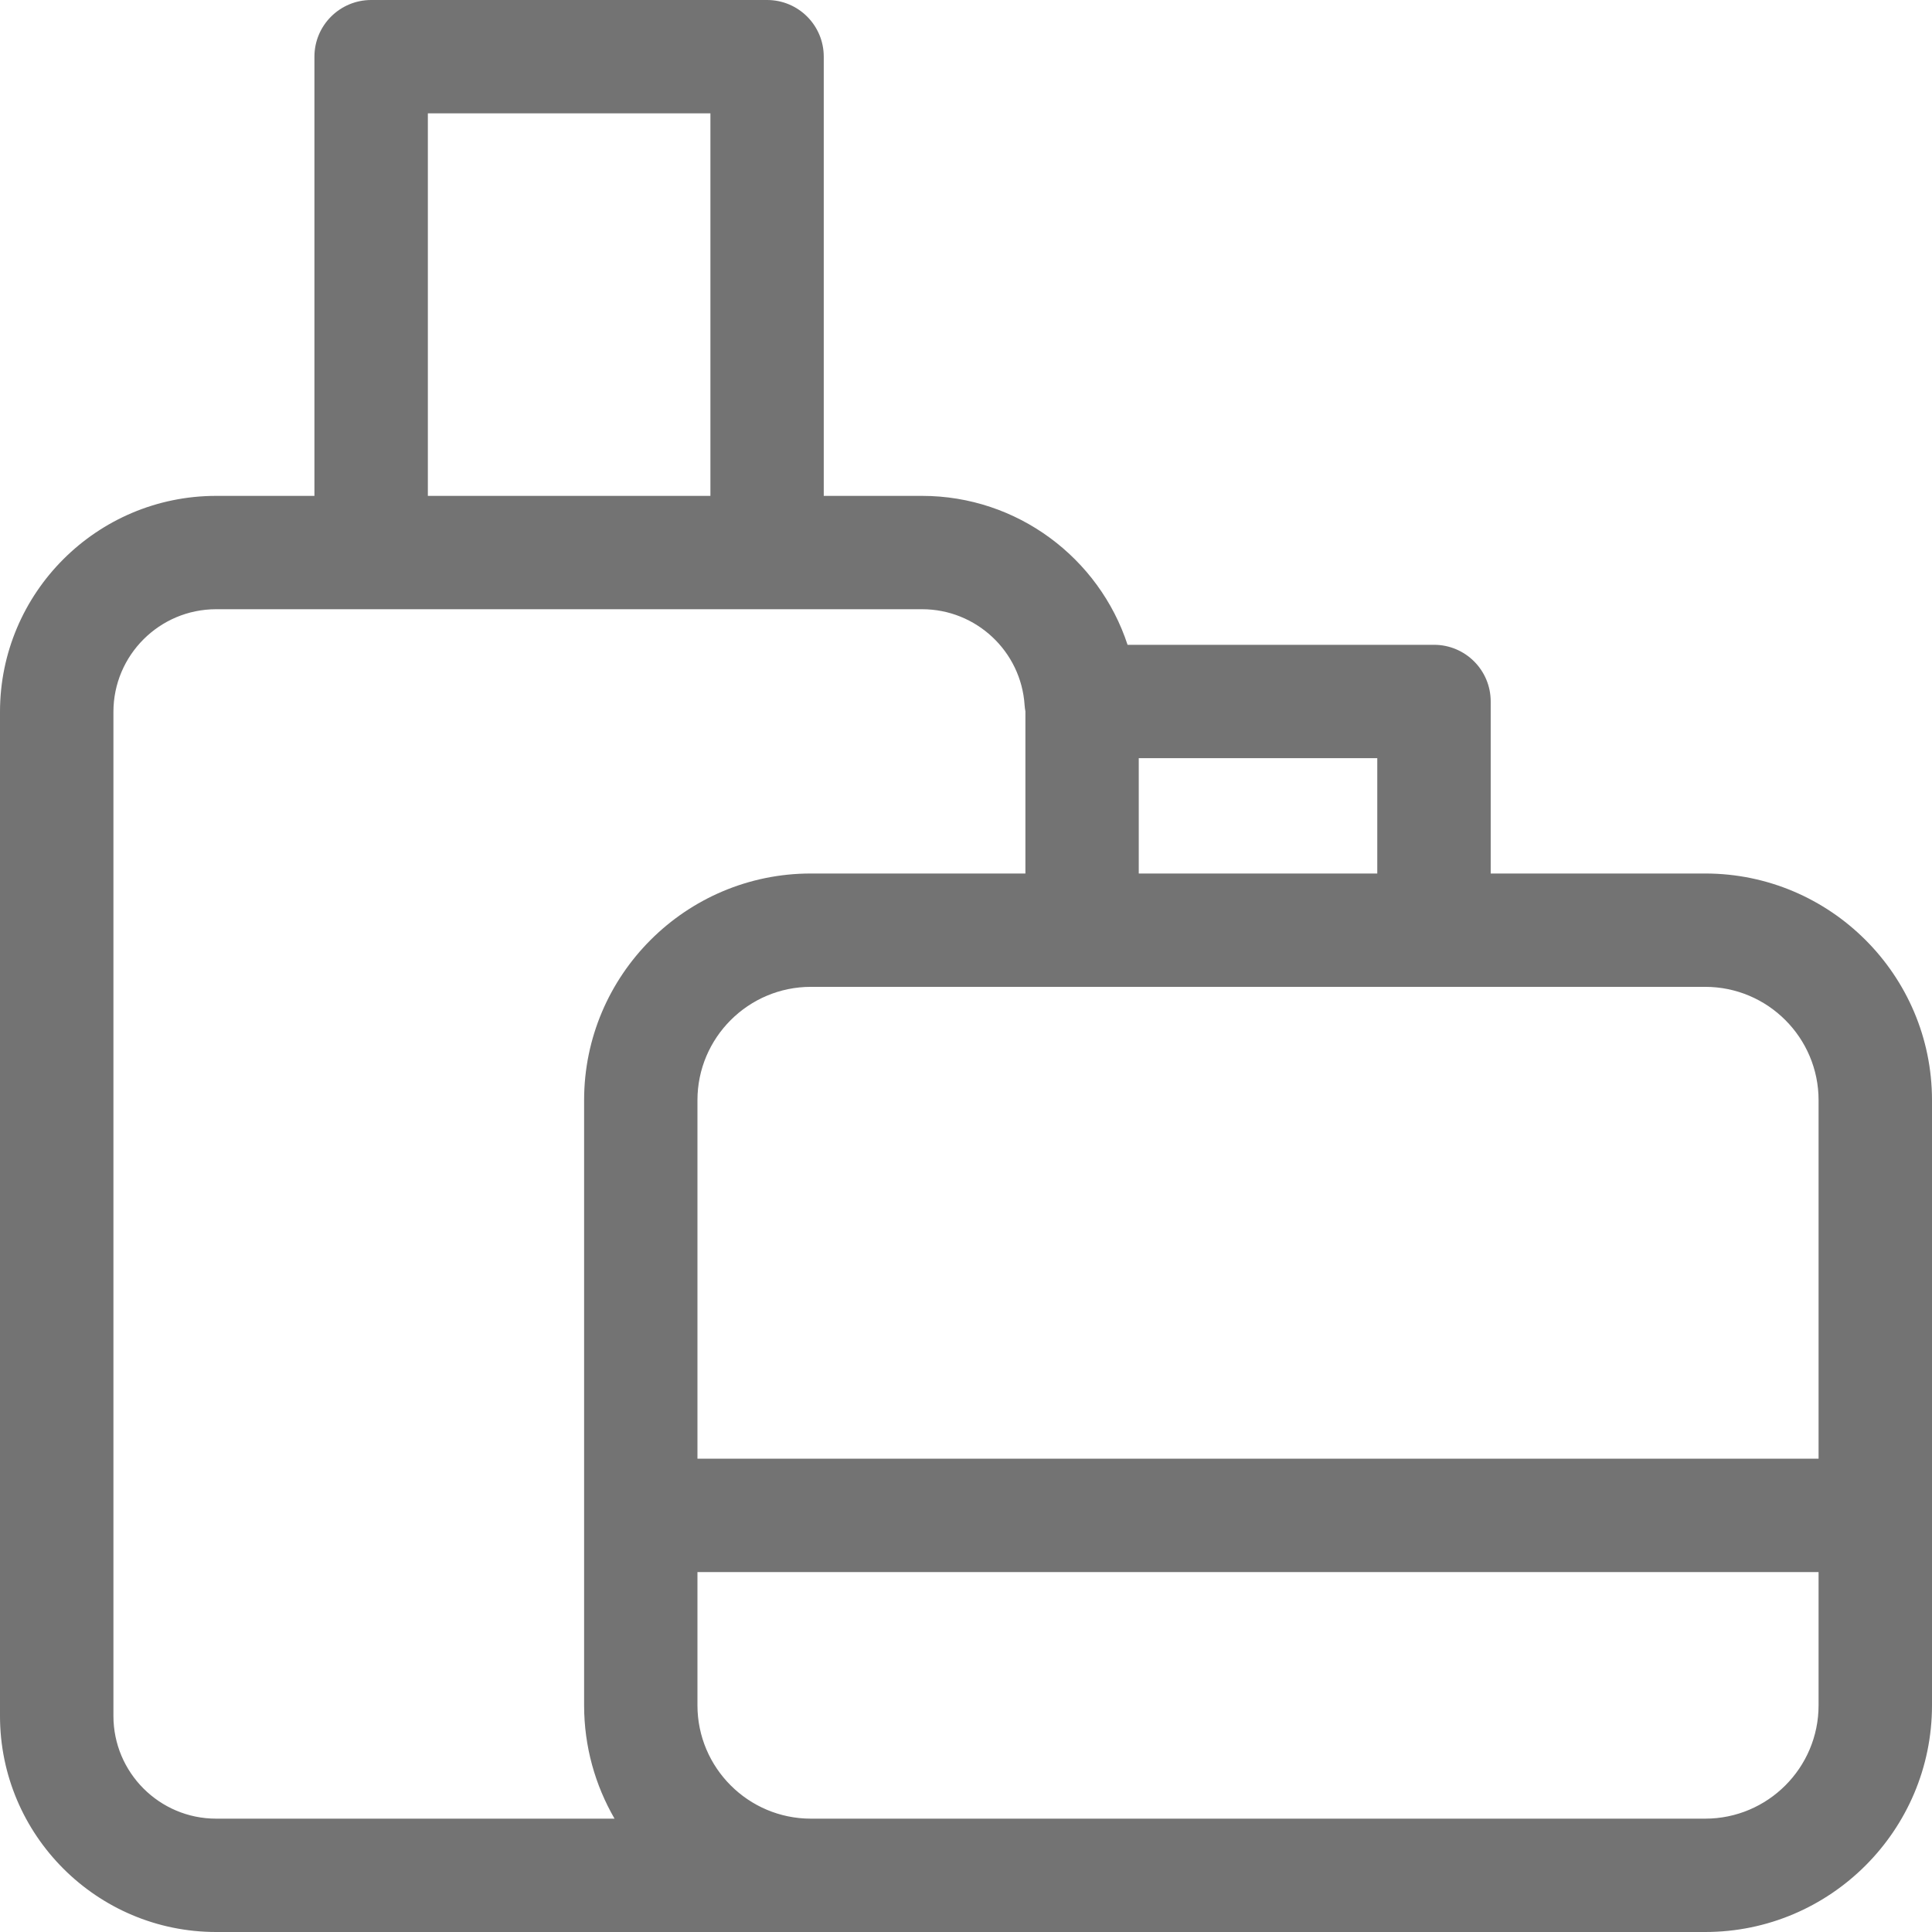 <svg xmlns="http://www.w3.org/2000/svg" width="24" height="24" viewBox="0 0 24 24" fill="none"><g clip-path="url(#clip0_38_4182)"><path d="M21.183 10.851H18.518V8.714C18.518 8.325 18.203 8.01 17.814 8.01H14.007C13.654 6.932 12.637 6.16 11.455 6.16H10.233V0.704C10.233 0.315 9.918 0 9.529 0H4.611C4.222 0 3.906 0.315 3.906 0.704V6.16H2.685C1.204 6.16 0 7.364 0 8.843V21.316C0 22.796 1.204 24 2.685 24H21.183C22.736 24 24 22.737 24 21.184V13.667C24 12.114 22.736 10.851 21.183 10.851ZM22.591 13.667V18.12H8.664V13.667C8.664 12.891 9.296 12.259 10.073 12.259H21.183C21.96 12.259 22.591 12.891 22.591 13.667ZM17.109 10.851H14.146V9.418H17.109V10.851ZM5.315 1.408H8.825V6.16H5.315V1.408ZM1.409 21.316V8.843C1.409 8.14 1.981 7.568 2.685 7.568H11.455C12.126 7.568 12.685 8.091 12.728 8.76C12.73 8.786 12.733 8.811 12.738 8.837V10.851H10.072C8.519 10.851 7.256 12.114 7.256 13.667V21.184C7.256 21.697 7.394 22.177 7.634 22.592H2.685C1.981 22.592 1.409 22.02 1.409 21.316ZM21.183 22.592H11.455H10.073C9.296 22.592 8.664 21.96 8.664 21.184V19.529H22.591V21.184C22.591 21.96 21.96 22.592 21.183 22.592Z" fill="#737373"></path></g><defs><clipPath id="clip0_38_4182"><rect width="24" height="24" fill="white"></rect></clipPath></defs></svg>